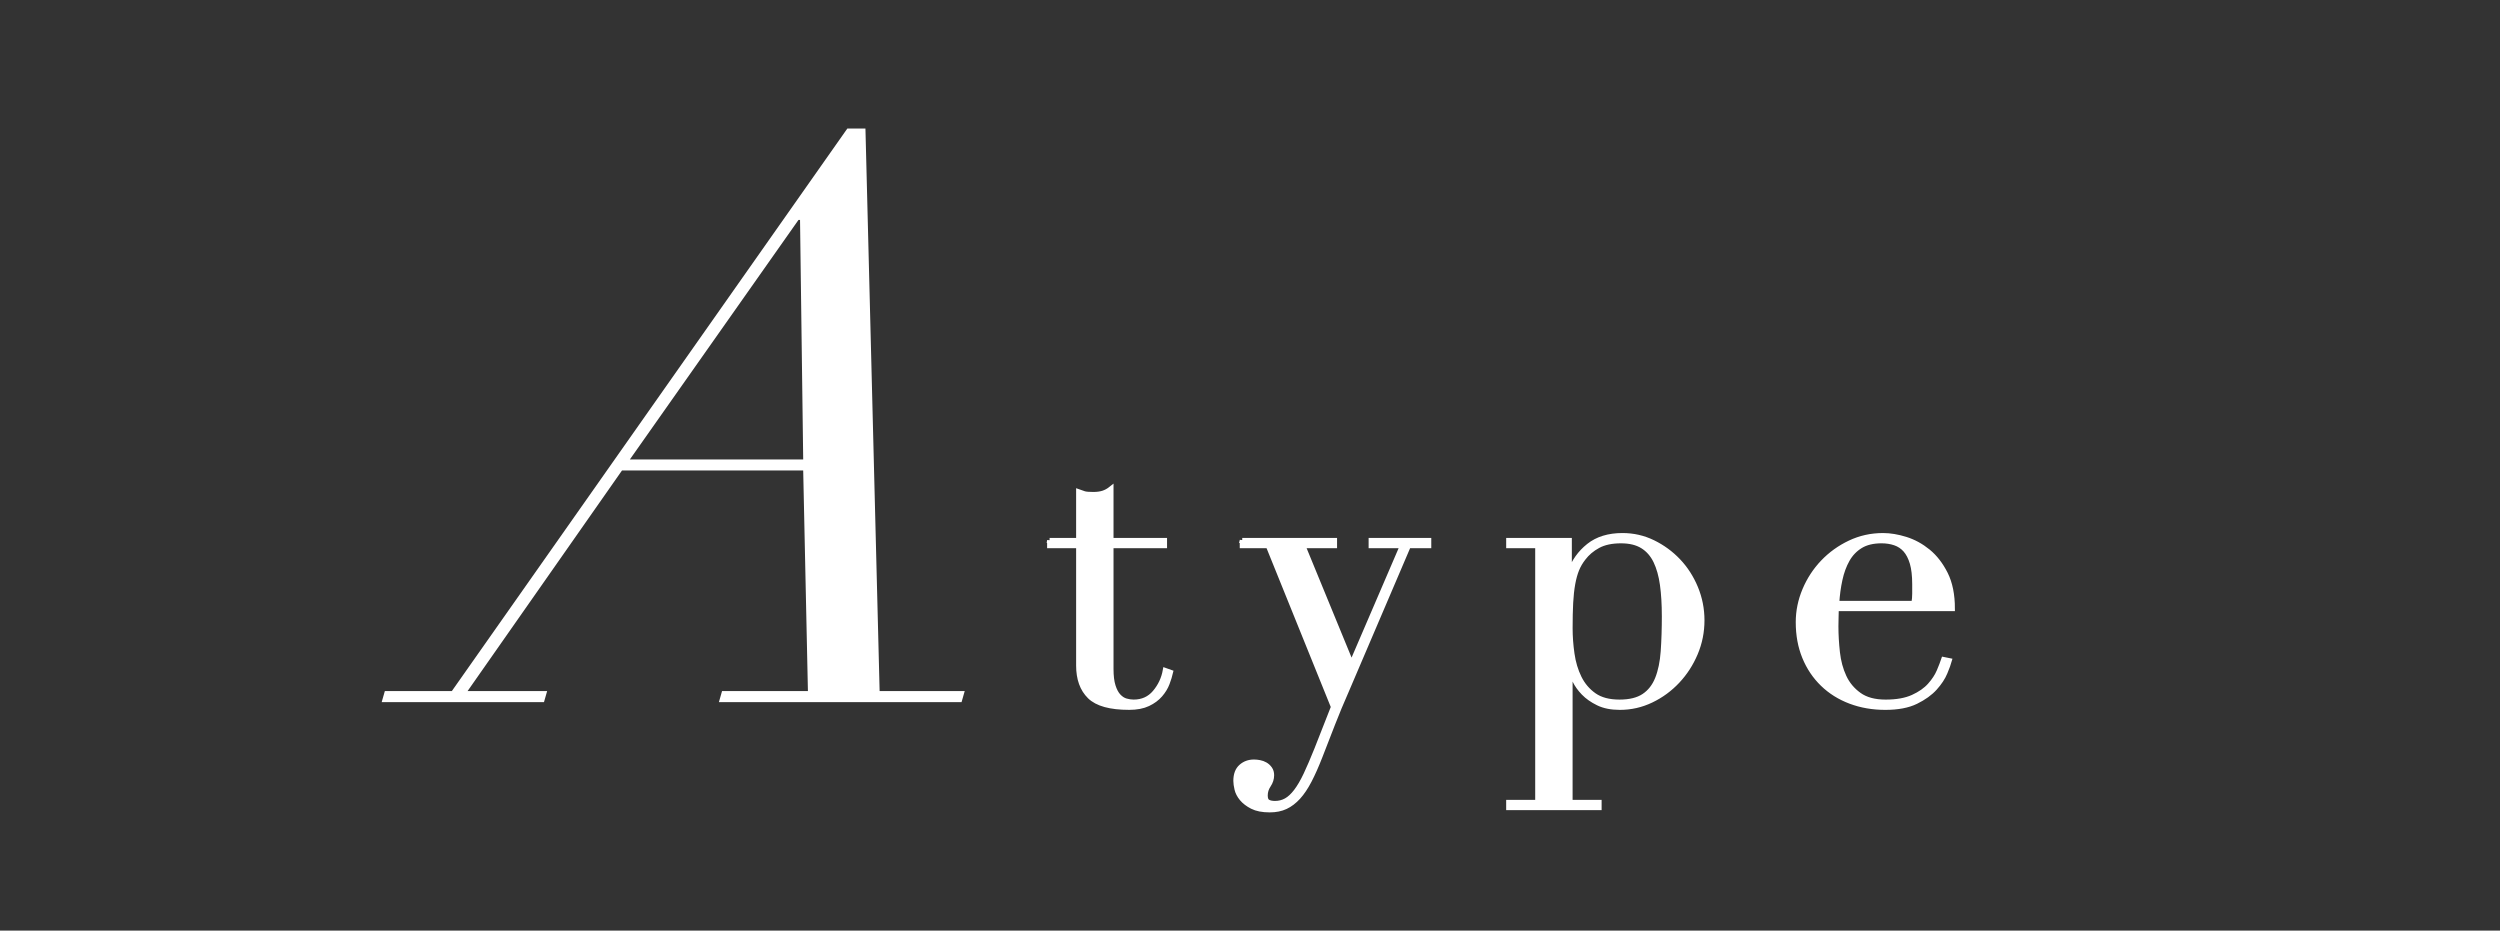 <?xml version="1.0" encoding="UTF-8"?><svg id="_レイヤー_2" xmlns="http://www.w3.org/2000/svg" xmlns:xlink="http://www.w3.org/1999/xlink" viewBox="0 0 125 46.53"><rect x="0" y="0" width="125" height="46.53" fill="#333333" stroke="none"/><defs><style>.cls-1,.cls-2{fill:none;}.cls-3{fill:#fff;}.cls-2{stroke:#fff;stroke-width:.25px;}.cls-4{clip-path:url(#clippath);}</style><clipPath id="clippath"><rect class="cls-1" width="125" height="45"/></clipPath></defs><g id="_レイヤー_6"><g class="cls-4"><path class="cls-3" d="M22.591,34.555L42.366,6.428h.906l.709,28.127h4.254l-.157.552h-12.133l.157-.552h4.294l-.236-11.03h-9.061l-7.721,11.03h3.979l-.158.552h-8.115l.158-.552h3.348ZM39.923,10.998l-8.43,11.975h8.667l-.158-11.975h-.079Z"/><path class="cls-3" d="M52.48,27.022h1.451v-2.431c.1.038.195.069.282.094.088.025.239.038.452.038.188,0,.352-.022.49-.066.138-.044.27-.116.396-.217v2.581h2.676v.264h-2.676v6.161c0,.352.034.638.104.857.069.22.16.39.273.509.113.12.236.198.367.235s.26.057.386.057c.44,0,.794-.16,1.065-.48.27-.32.443-.688.518-1.102l.264.094c-.038.163-.094.346-.169.546-.075.201-.192.393-.349.575-.157.182-.361.333-.612.452-.251.119-.565.179-.942.179-.942,0-1.599-.182-1.969-.546-.371-.364-.556-.879-.556-1.545v-5.992h-1.451v-.264Z"/><path class="cls-3" d="M62.112,27.022h4.616v.264h-1.583l2.431,5.916,2.544-5.916h-1.564v-.264h2.883v.264h-1.017l-3.109,7.273c-.239.54-.465,1.083-.678,1.63s-.427,1.096-.641,1.649c-.176.452-.352.848-.528,1.187-.176.339-.361.615-.556.829-.195.213-.405.374-.631.48-.226.107-.49.16-.791.16-.365,0-.656-.057-.876-.17-.22-.113-.393-.245-.518-.396s-.207-.308-.245-.471c-.038-.163-.057-.301-.057-.414,0-.314.088-.55.264-.707.176-.157.389-.235.641-.235.088,0,.182.009.282.028.1.019.195.053.283.104.088.05.163.119.226.207.063.088.094.195.094.32,0,.176-.054.342-.16.499-.107.157-.16.33-.16.518,0,.163.044.27.132.32.088.05.207.075.358.075.201,0,.386-.047.556-.141.17-.094.336-.248.499-.462.163-.214.327-.493.49-.838.163-.346.345-.77.546-1.272l.829-2.11-3.26-8.064h-1.3v-.264Z"/><path class="cls-3" d="M75.434,40.117h1.451v-12.831h-1.451v-.264h3.033v1.583h.038c.188-.528.499-.964.933-1.31.433-.345.995-.518,1.686-.518.54,0,1.049.116,1.526.349.477.233.898.54,1.262.923.364.383.653.832.867,1.347.213.515.32,1.055.32,1.62,0,.578-.11,1.128-.33,1.649-.22.521-.518.983-.895,1.385-.377.402-.813.723-1.31.961-.496.239-1.021.358-1.573.358-.427,0-.789-.072-1.083-.217-.295-.144-.537-.314-.725-.509-.188-.195-.333-.396-.433-.603-.101-.207-.17-.374-.207-.499h-.038v6.576h1.451v.264h-4.522v-.264ZM83.216,30.791c0-.578-.031-1.096-.094-1.554-.063-.458-.173-.851-.33-1.178-.157-.326-.377-.578-.659-.754-.283-.176-.644-.264-1.083-.264-.465,0-.848.082-1.149.245-.302.163-.546.371-.735.622-.138.176-.248.364-.33.565-.082.201-.148.44-.198.716-.05.276-.085.594-.104.951-.019.358-.028.782-.028,1.272,0,.415.031.842.094,1.281.063.44.182.839.358,1.196.176.358.424.65.744.876.32.226.744.339,1.272.339.515,0,.923-.1,1.225-.302.302-.201.528-.49.678-.867.151-.377.245-.832.283-1.366.038-.534.057-1.127.057-1.781Z"/><path class="cls-3" d="M91.815,30.433c0,.126-.003.254-.01.386-.006.132-.009.298-.009.499,0,.415.025.848.075,1.3.05.452.16.86.33,1.225.169.365.421.666.754.904.333.239.775.358,1.328.358s1.008-.082,1.366-.245c.358-.163.641-.361.848-.594.207-.232.361-.468.462-.707.1-.238.176-.433.226-.584l.282.057c-.038.138-.11.336-.217.594-.107.258-.276.515-.509.773-.232.258-.546.484-.942.678-.396.195-.907.292-1.535.292s-1.209-.101-1.743-.302c-.534-.201-.996-.49-1.385-.867s-.691-.826-.904-1.347c-.214-.521-.32-1.102-.32-1.743,0-.552.11-1.089.33-1.611.22-.521.521-.983.905-1.385.383-.402.832-.725,1.347-.97.515-.245,1.068-.367,1.658-.367.352,0,.729.063,1.131.188.402.126.775.33,1.121.612.345.283.634.657.867,1.121.232.465.349,1.043.349,1.734h-5.803ZM95.697,30.169c.025-.176.038-.339.038-.49v-.471c0-.427-.041-.779-.122-1.055-.082-.276-.195-.496-.339-.659-.145-.163-.32-.279-.527-.349-.207-.069-.43-.104-.669-.104-.427,0-.779.085-1.055.254-.276.17-.496.399-.659.688-.163.289-.286.622-.367.999-.082.377-.135.772-.16,1.187h3.863Z"/><path class="cls-2" d="M52.48,27.022h1.451v-2.431c.1.038.195.069.282.094.088.025.239.038.452.038.188,0,.352-.022.49-.066.138-.044.27-.116.396-.217v2.581h2.676v.264h-2.676v6.161c0,.352.034.638.104.857.069.22.16.39.273.509.113.12.236.198.367.235s.26.057.386.057c.44,0,.794-.16,1.065-.48.27-.32.443-.688.518-1.102l.264.094c-.038.163-.094.346-.169.546-.075.201-.192.393-.349.575-.157.182-.361.333-.612.452-.251.119-.565.179-.942.179-.942,0-1.599-.182-1.969-.546-.371-.364-.556-.879-.556-1.545v-5.992h-1.451v-.264Z"/><path class="cls-2" d="M62.112,27.022h4.616v.264h-1.583l2.431,5.916,2.544-5.916h-1.564v-.264h2.883v.264h-1.017l-3.109,7.273c-.239.54-.465,1.083-.678,1.63s-.427,1.096-.641,1.649c-.176.452-.352.848-.528,1.187-.176.339-.361.615-.556.829-.195.213-.405.374-.631.48-.226.107-.49.16-.791.16-.365,0-.656-.057-.876-.17-.22-.113-.393-.245-.518-.396s-.207-.308-.245-.471c-.038-.163-.057-.301-.057-.414,0-.314.088-.55.264-.707.176-.157.389-.235.641-.235.088,0,.182.009.282.028.1.019.195.053.283.104.088.05.163.119.226.207.063.088.094.195.094.32,0,.176-.054.342-.16.499-.107.157-.16.33-.16.518,0,.163.044.27.132.32.088.05.207.075.358.075.201,0,.386-.047.556-.141.17-.094.336-.248.499-.462.163-.214.327-.493.49-.838.163-.346.345-.77.546-1.272l.829-2.11-3.26-8.064h-1.3v-.264Z"/><path class="cls-2" d="M75.434,40.117h1.451v-12.831h-1.451v-.264h3.033v1.583h.038c.188-.528.499-.964.933-1.31.433-.345.995-.518,1.686-.518.54,0,1.049.116,1.526.349.477.233.898.54,1.262.923.364.383.653.832.867,1.347.213.515.32,1.055.32,1.62,0,.578-.11,1.128-.33,1.649-.22.521-.518.983-.895,1.385-.377.402-.813.723-1.31.961-.496.239-1.021.358-1.573.358-.427,0-.789-.072-1.083-.217-.295-.144-.537-.314-.725-.509-.188-.195-.333-.396-.433-.603-.101-.207-.17-.374-.207-.499h-.038v6.576h1.451v.264h-4.522v-.264ZM83.216,30.791c0-.578-.031-1.096-.094-1.554-.063-.458-.173-.851-.33-1.178-.157-.326-.377-.578-.659-.754-.283-.176-.644-.264-1.083-.264-.465,0-.848.082-1.149.245-.302.163-.546.371-.735.622-.138.176-.248.364-.33.565-.082.201-.148.44-.198.716-.05.276-.085.594-.104.951-.019.358-.028.782-.028,1.272,0,.415.031.842.094,1.281.063.44.182.839.358,1.196.176.358.424.65.744.876.32.226.744.339,1.272.339.515,0,.923-.1,1.225-.302.302-.201.528-.49.678-.867.151-.377.245-.832.283-1.366.038-.534.057-1.127.057-1.781Z"/><path class="cls-2" d="M91.815,30.433c0,.126-.003.254-.01.386-.006.132-.009.298-.009.499,0,.415.025.848.075,1.3.05.452.16.86.33,1.225.169.365.421.666.754.904.333.239.775.358,1.328.358s1.008-.082,1.366-.245c.358-.163.641-.361.848-.594.207-.232.361-.468.462-.707.1-.238.176-.433.226-.584l.282.057c-.038.138-.11.336-.217.594-.107.258-.276.515-.509.773-.232.258-.546.484-.942.678-.396.195-.907.292-1.535.292s-1.209-.101-1.743-.302c-.534-.201-.996-.49-1.385-.867s-.691-.826-.904-1.347c-.214-.521-.32-1.102-.32-1.743,0-.552.11-1.089.33-1.611.22-.521.521-.983.905-1.385.383-.402.832-.725,1.347-.97.515-.245,1.068-.367,1.658-.367.352,0,.729.063,1.131.188.402.126.775.33,1.121.612.345.283.634.657.867,1.121.232.465.349,1.043.349,1.734h-5.803ZM95.697,30.169c.025-.176.038-.339.038-.49v-.471c0-.427-.041-.779-.122-1.055-.082-.276-.195-.496-.339-.659-.145-.163-.32-.279-.527-.349-.207-.069-.43-.104-.669-.104-.427,0-.779.085-1.055.254-.276.17-.496.399-.659.688-.163.289-.286.622-.367.999-.082.377-.135.772-.16,1.187h3.863Z"/></g></g></svg>